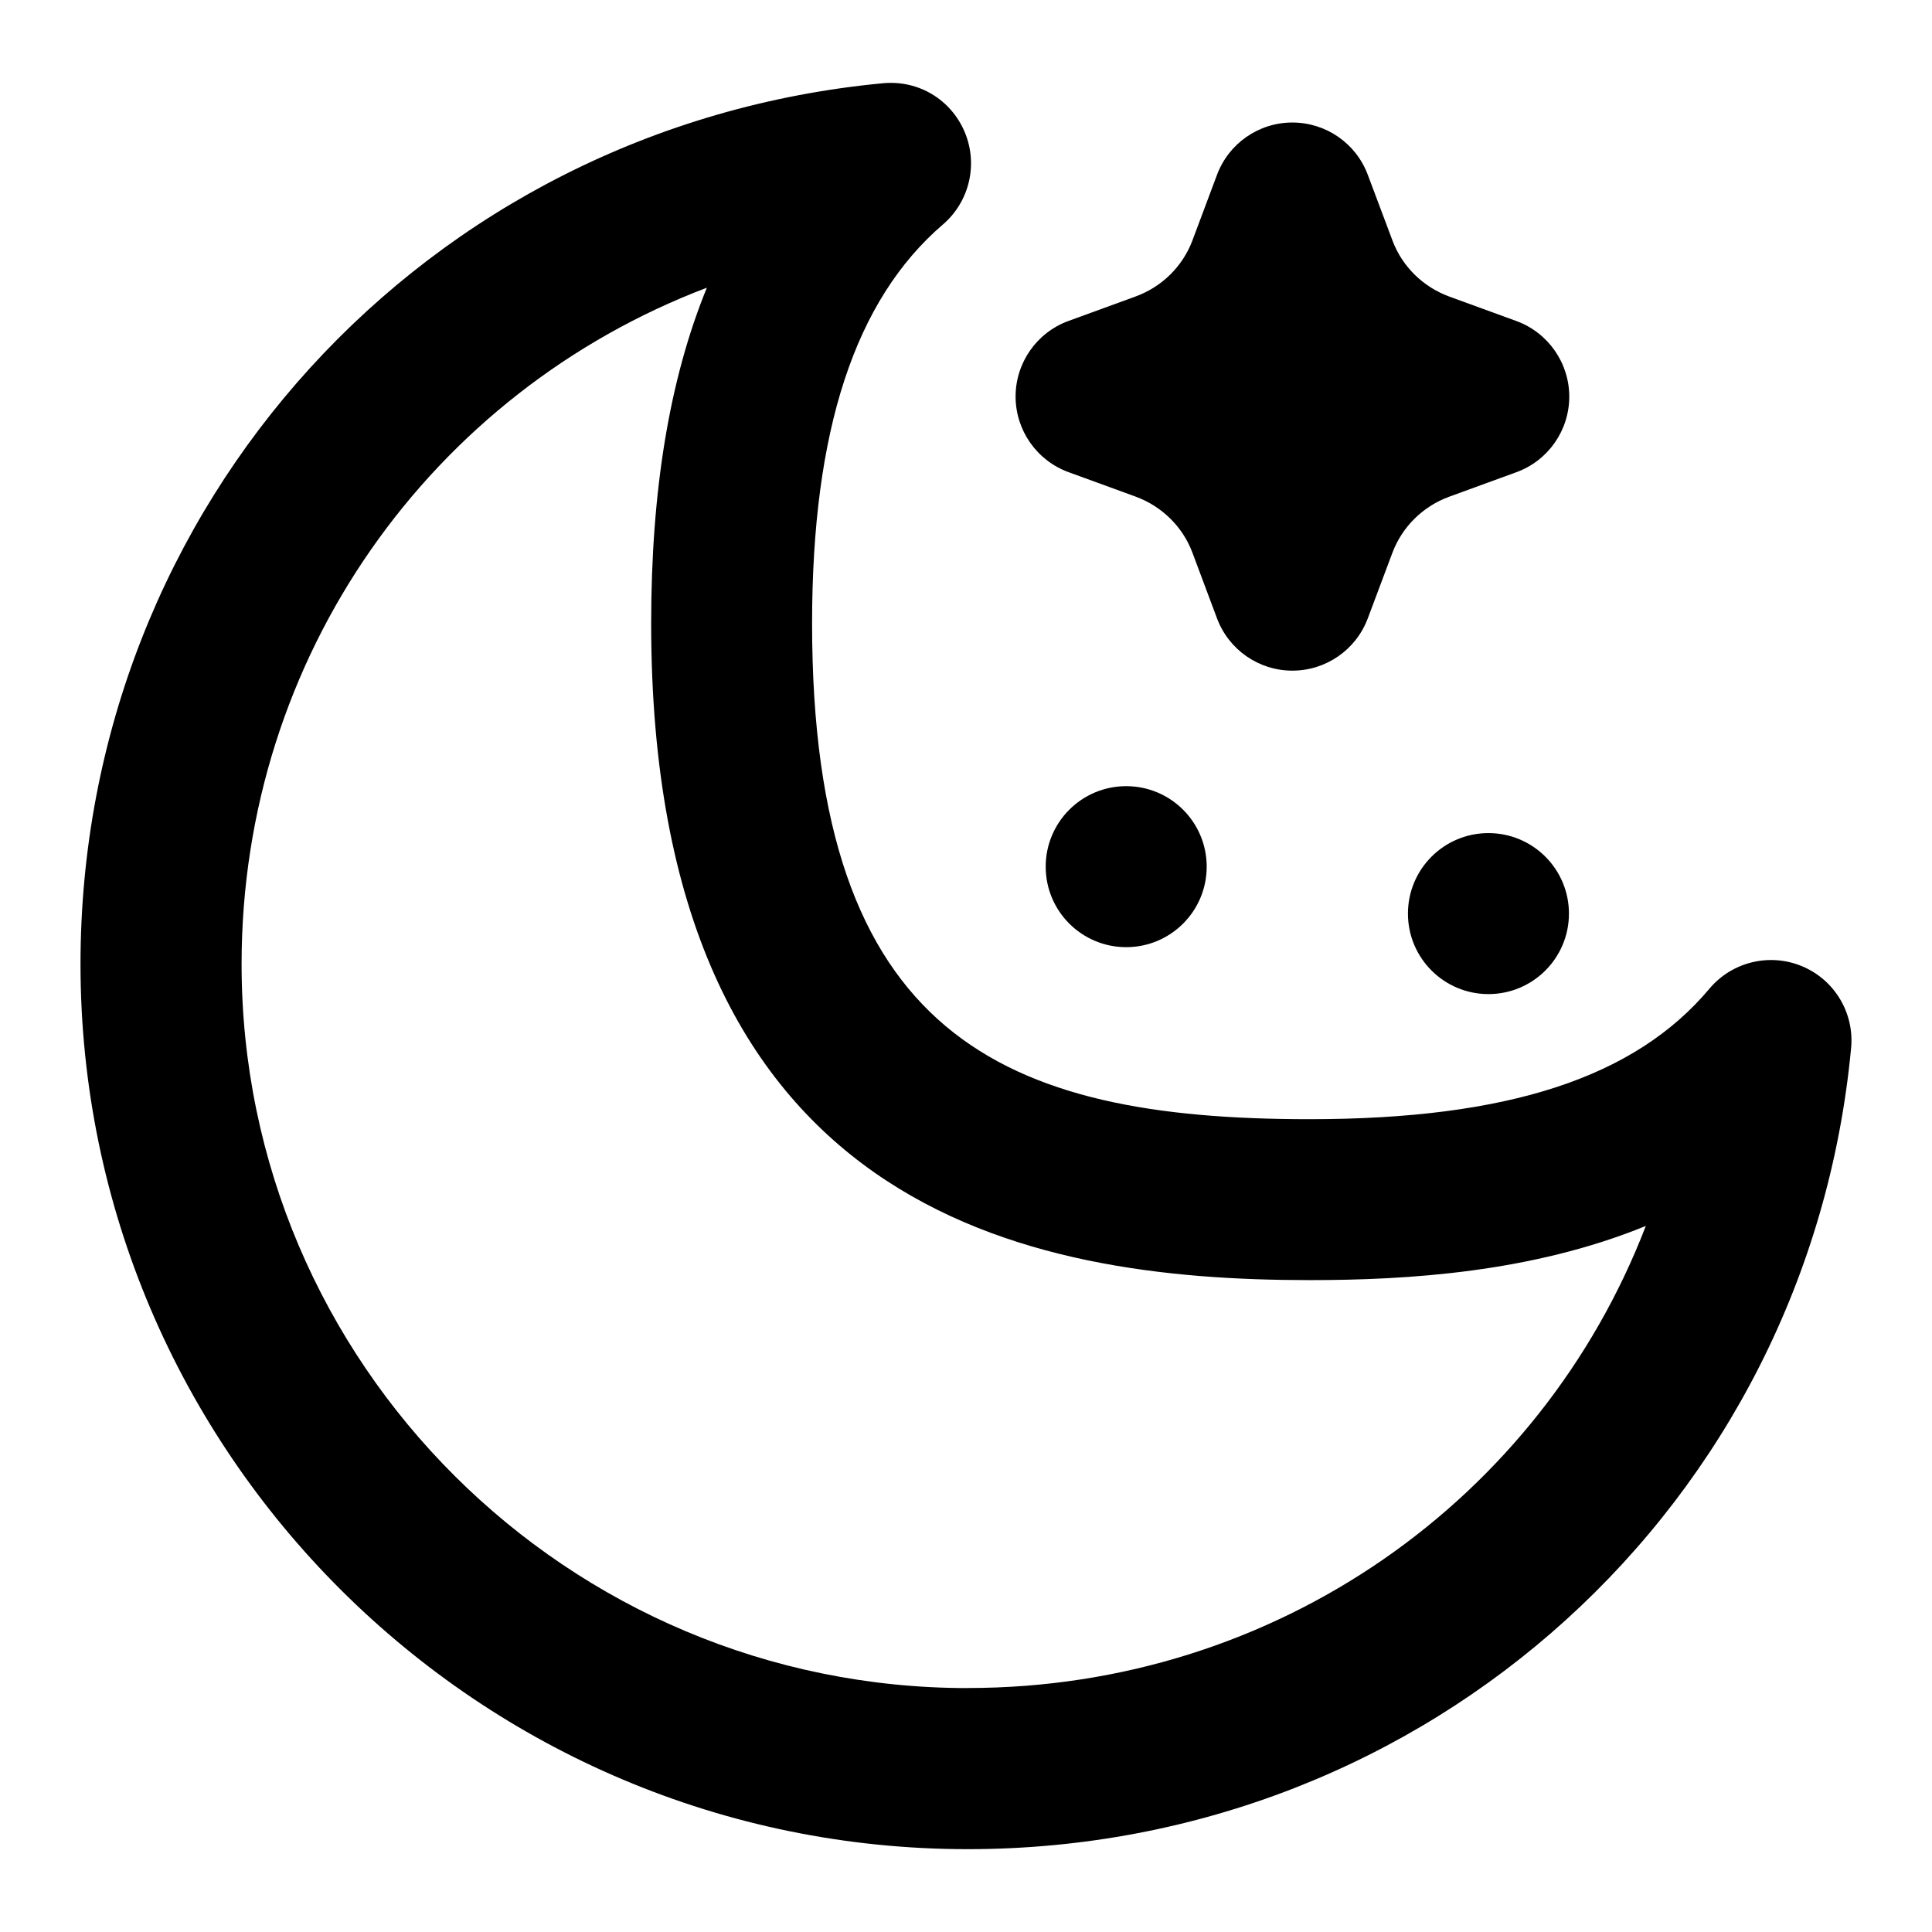 <?xml version="1.0" encoding="UTF-8"?> <svg xmlns="http://www.w3.org/2000/svg" width="512" height="512" viewBox="0 0 512 512" fill="none"><path d="M283.158 125.12L300.886 131.584C307.883 134.144 313.387 139.541 315.968 146.368L322.518 163.861C325.632 172.203 333.59 177.728 342.486 177.728C351.382 177.728 359.339 172.224 362.475 163.883L369.024 146.432C371.627 139.563 377.131 134.144 384.128 131.605L401.856 125.141C410.283 122.069 415.872 114.048 415.872 105.109C415.872 96.171 410.262 88.149 401.856 85.077L384.128 78.613C377.131 76.053 371.627 70.656 369.046 63.808L362.475 46.315C359.36 37.973 351.382 32.469 342.486 32.469C333.59 32.469 325.632 37.995 322.518 46.336L315.99 63.765C313.387 70.635 307.883 76.053 300.886 78.592L283.158 85.056C274.731 88.128 269.142 96.149 269.142 105.088C269.142 114.027 274.752 122.048 283.158 125.12Z" fill="black"></path><path d="M477.568 256.064C468.992 252.48 459.008 254.869 453.014 262.016C433.216 285.611 399.531 296.597 347.03 296.597C265.664 296.597 215.211 274.624 215.211 165.227C215.211 114.091 226.56 79.488 249.899 59.477C256.939 53.419 259.264 43.499 255.637 34.944C252.011 26.411 243.456 21.163 233.984 22.059C112.747 33.536 21.334 133.909 21.334 255.509C21.334 384.832 126.806 490.048 256.47 490.048C378.496 490.048 479.147 398.784 490.56 277.76C491.456 268.459 486.187 259.669 477.568 256.064ZM256.491 447.36C150.357 447.36 64.022 361.28 64.022 255.488C64.022 173.845 114.411 103.915 187.328 76.245C177.43 100.437 172.565 129.941 172.565 165.205C172.565 321.195 272.149 339.243 347.051 339.243C372.992 339.243 405.952 337.237 436.16 324.885C408.299 397.333 338.283 447.339 256.512 447.339L256.491 447.36Z" fill="black"></path><path d="M394.453 263.445C406.236 263.445 415.787 253.894 415.787 242.112C415.787 230.33 406.236 220.779 394.453 220.779C382.671 220.779 373.12 230.33 373.12 242.112C373.12 253.894 382.671 263.445 394.453 263.445Z" fill="black"></path><path d="M298.453 251.008C310.236 251.008 319.787 241.457 319.787 229.675C319.787 217.893 310.236 208.341 298.453 208.341C286.671 208.341 277.12 217.893 277.12 229.675C277.12 241.457 286.671 251.008 298.453 251.008Z" fill="black"></path></svg> 